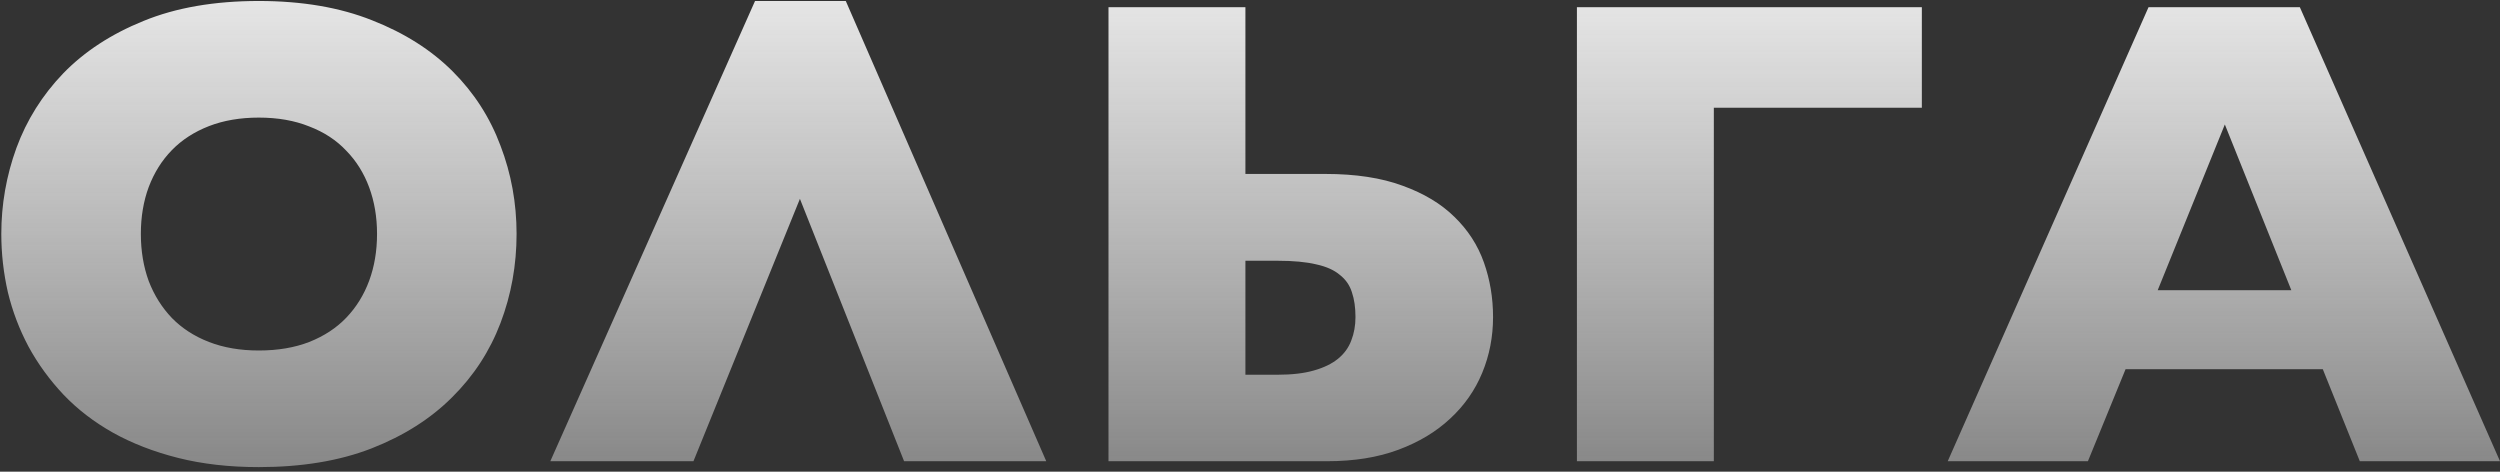 <?xml version="1.0" encoding="UTF-8"?> <svg xmlns="http://www.w3.org/2000/svg" width="477" height="90" viewBox="0 0 477 90" fill="none"><rect x="0" y="0" width="477" height="90" fill="#333333" stroke="none"/><path d="M98.562 44.625C98.562 50.583 97.542 56.25 95.5 61.625C93.458 67 90.375 71.729 86.25 75.812C82.167 79.896 77.042 83.146 70.875 85.562C64.75 87.938 57.583 89.125 49.375 89.125C43.75 89.125 38.625 88.542 34 87.375C29.375 86.208 25.229 84.604 21.562 82.562C17.938 80.521 14.792 78.104 12.125 75.312C9.458 72.479 7.229 69.417 5.438 66.125C3.688 62.833 2.375 59.375 1.5 55.75C0.667 52.083 0.25 48.375 0.25 44.625C0.25 39 1.208 33.542 3.125 28.25C5.083 22.917 8.062 18.167 12.062 14C16.104 9.833 21.208 6.5 27.375 4C33.583 1.458 40.917 0.188 49.375 0.188C57.625 0.188 64.833 1.417 71 3.875C77.167 6.292 82.292 9.542 86.375 13.625C90.458 17.708 93.5 22.438 95.5 27.812C97.542 33.146 98.562 38.75 98.562 44.625ZM26.875 44.625C26.875 47.875 27.375 50.875 28.375 53.625C29.417 56.333 30.896 58.688 32.812 60.688C34.729 62.646 37.083 64.167 39.875 65.25C42.667 66.333 45.833 66.875 49.375 66.875C53 66.875 56.208 66.333 59 65.25C61.833 64.125 64.188 62.583 66.062 60.625C67.979 58.625 69.438 56.271 70.438 53.562C71.438 50.854 71.938 47.875 71.938 44.625C71.938 41.417 71.438 38.458 70.438 35.75C69.438 33.042 67.979 30.708 66.062 28.75C64.188 26.75 61.833 25.208 59 24.125C56.208 23 53 22.438 49.375 22.438C45.833 22.438 42.667 22.979 39.875 24.062C37.083 25.146 34.729 26.667 32.812 28.625C30.896 30.583 29.417 32.938 28.375 35.688C27.375 38.396 26.875 41.375 26.875 44.625ZM172.5 88L152.625 37.938L132.312 88H105L144.062 0.188H161.375L199.625 88H172.5ZM211.5 1.375H237.625V33.188H252.875C258.667 33.188 263.583 33.938 267.625 35.438C271.667 36.896 274.958 38.875 277.5 41.375C280.083 43.875 281.958 46.771 283.125 50.062C284.292 53.354 284.875 56.833 284.875 60.5C284.875 64.25 284.188 67.792 282.812 71.125C281.438 74.458 279.396 77.375 276.688 79.875C274.021 82.375 270.729 84.354 266.812 85.812C262.896 87.271 258.375 88 253.25 88H211.5V1.375ZM237.625 49.75V71.5H243.75C246.5 71.5 248.812 71.229 250.688 70.688C252.604 70.146 254.146 69.396 255.312 68.438C256.479 67.479 257.312 66.333 257.812 65C258.354 63.625 258.625 62.125 258.625 60.5C258.625 58.667 258.396 57.083 257.938 55.75C257.521 54.417 256.75 53.312 255.625 52.438C254.542 51.521 253.042 50.854 251.125 50.438C249.208 49.979 246.75 49.75 243.75 49.75H237.625ZM300.875 88V1.375H366.688V20.562H327V88H300.875ZM405.562 70.438L398.375 88H371.625L409.938 1.375H438.812L477 88H450.25L443.188 70.438H405.562ZM437.188 55.375L424.5 23.75L411.688 55.375H437.188Z" fill="url(#paint0_linear_1623_19727)"></path><defs><linearGradient id="paint0_linear_1623_19727" x1="236.5" y1="-8.48" x2="236.5" y2="162.4" gradientUnits="userSpaceOnUse"><stop stop-color="#EEEEEE"></stop><stop offset="1" stop-color="white" stop-opacity="0"></stop></linearGradient></defs></svg> 